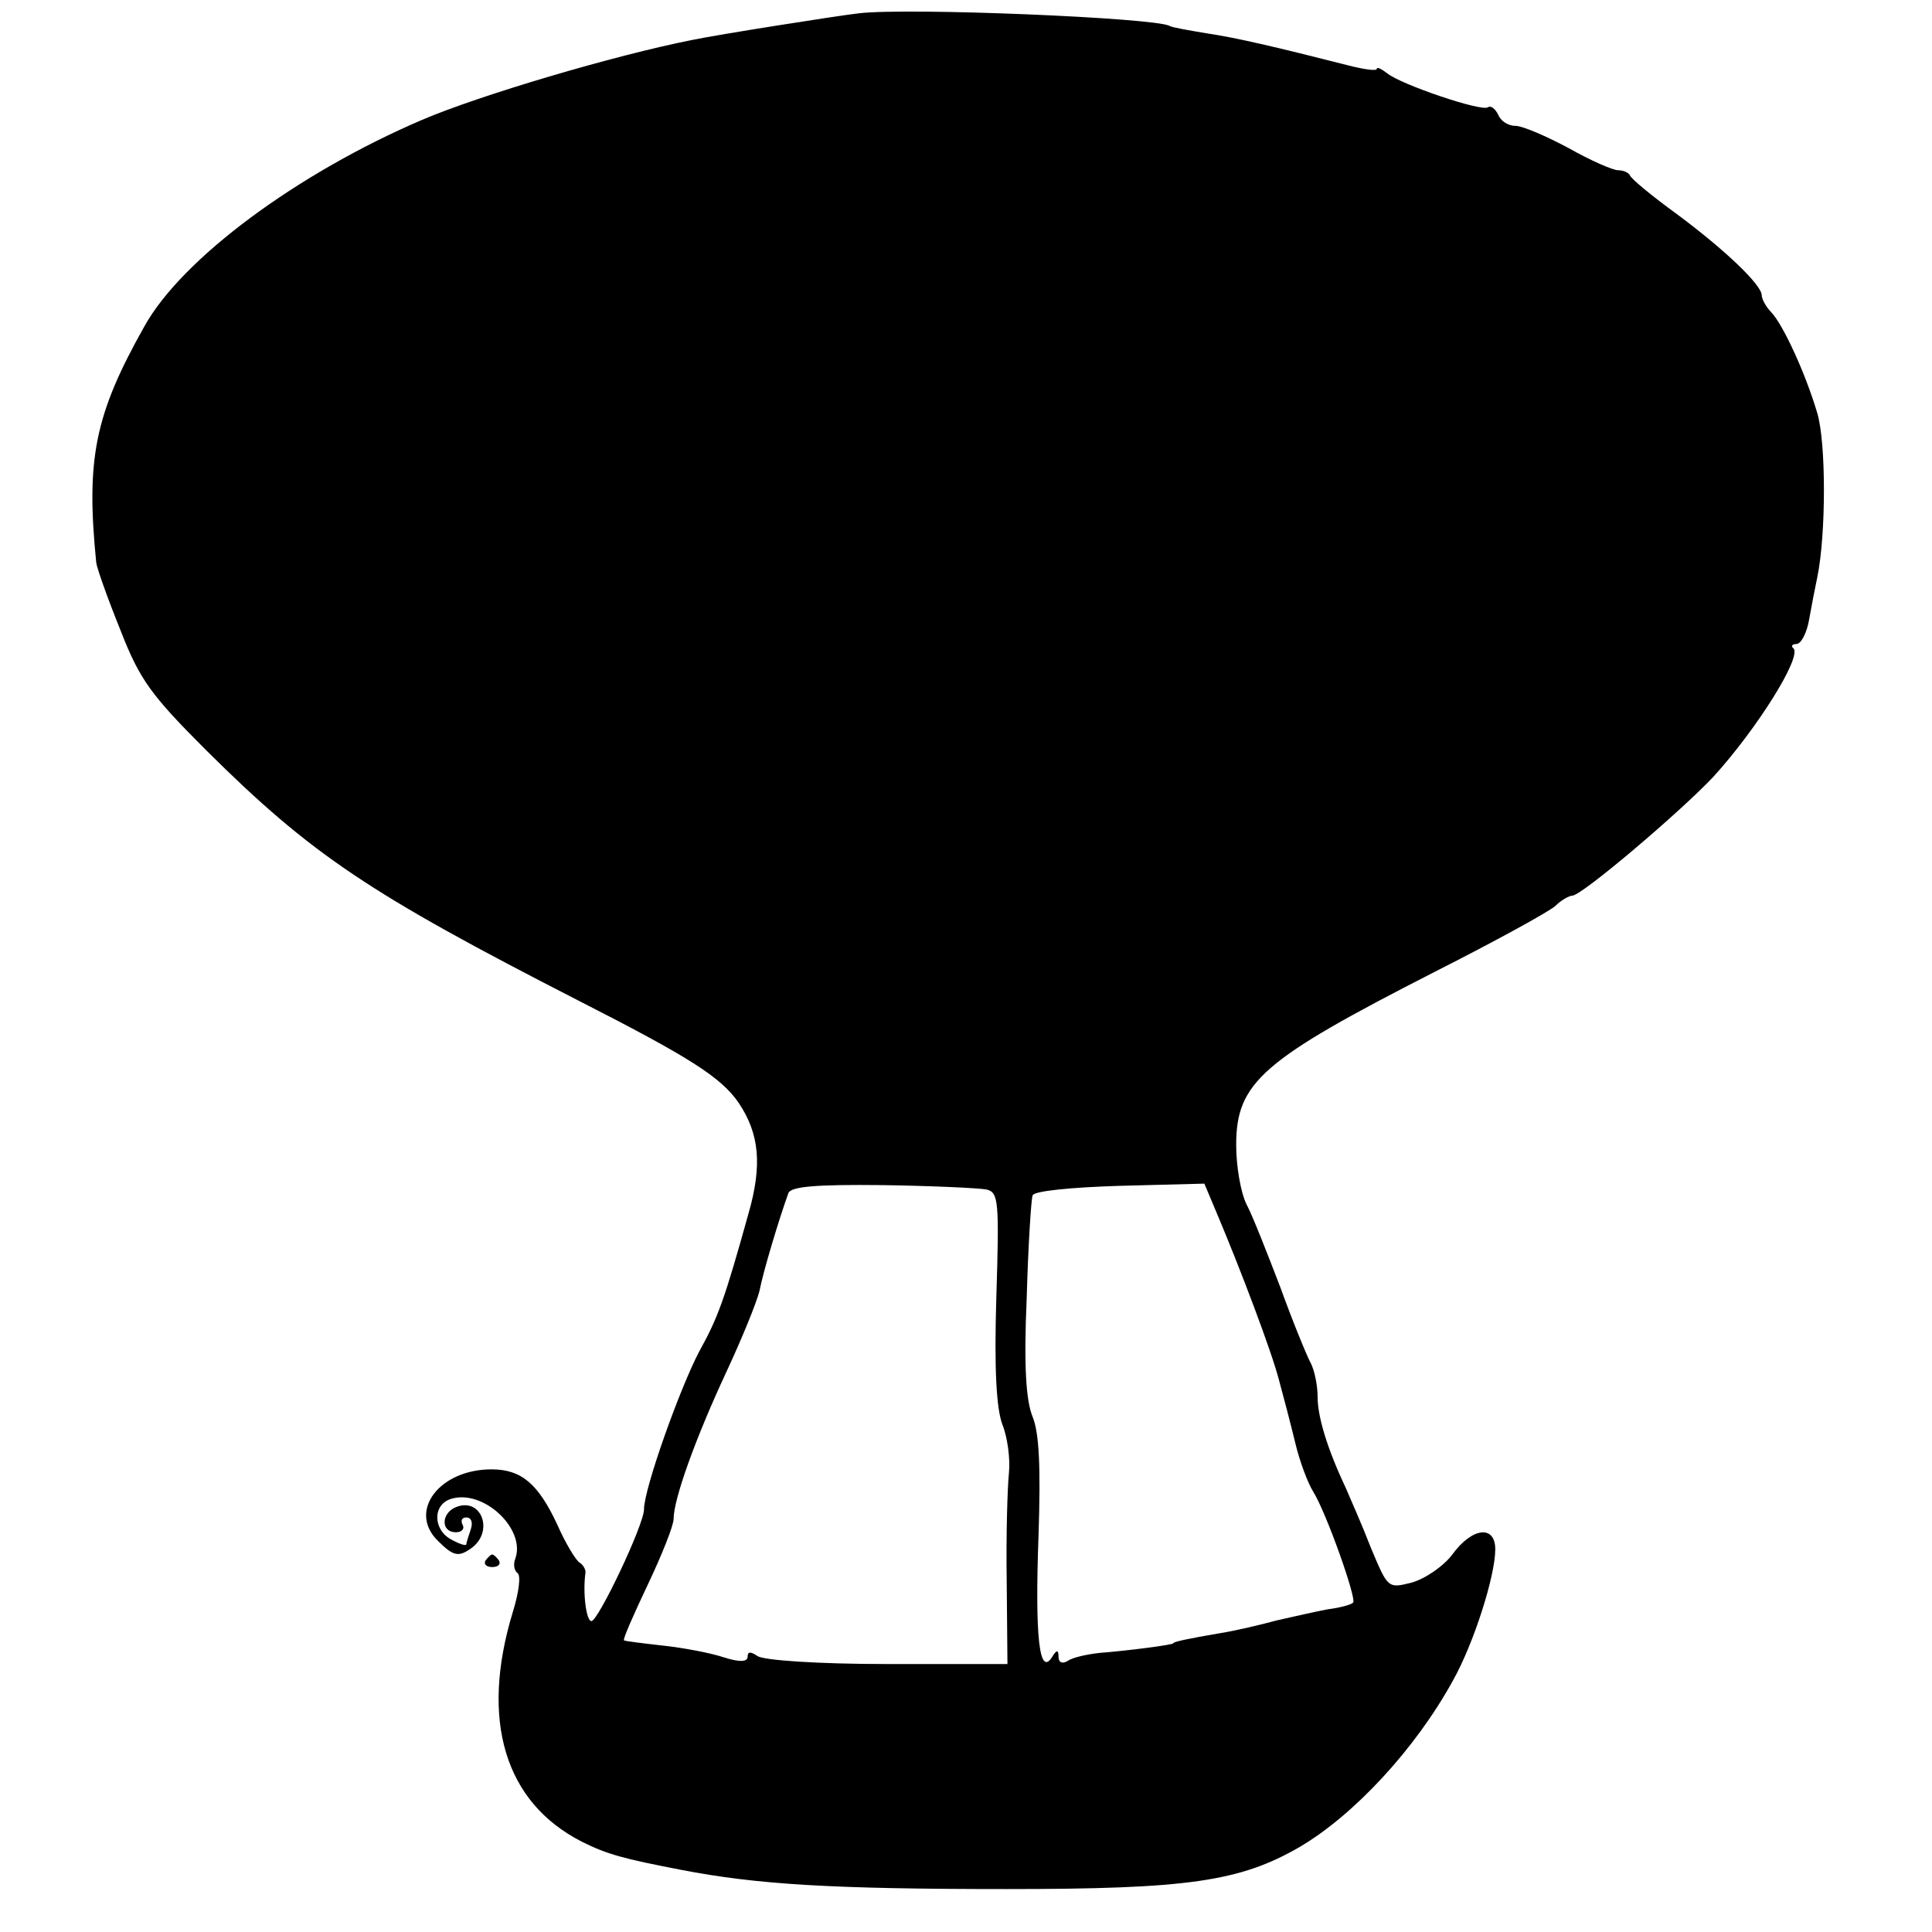 <?xml version="1.0" standalone="no"?>
<!DOCTYPE svg PUBLIC "-//W3C//DTD SVG 20010904//EN"
 "http://www.w3.org/TR/2001/REC-SVG-20010904/DTD/svg10.dtd">
<svg version="1.0" xmlns="http://www.w3.org/2000/svg"
 width="261pt" height="261pt" viewBox="0 0 261 261"
 preserveAspectRatio="xMidYMid meet">
<g transform="translate(0,261) scale(0.1,-0.1)"
fill="#000000" stroke="none">
<path d="M1160 2592 c-27 -3 -192 -29 -225 -36 -106 -21 -288 -75 -365 -108
-168 -72 -324 -187 -375 -279 -67 -119 -79 -179 -65 -319 1 -8 16 -50 33 -92
26 -67 42 -88 116 -162 142 -141 220 -193 501 -337 151 -77 194 -104 218 -139
28 -42 32 -84 13 -150 -32 -115 -41 -140 -66 -185 -26 -49 -75 -186 -75 -214
0 -21 -62 -151 -71 -151 -7 0 -12 38 -8 66 0 4 -3 10 -8 13 -5 3 -19 26 -30
51 -26 56 -49 75 -89 75 -70 0 -113 -56 -73 -96 21 -21 28 -23 45 -11 32 22
15 70 -20 56 -20 -8 -21 -34 0 -34 8 0 12 5 9 10 -3 6 -1 10 5 10 7 0 9 -7 6
-16 -3 -9 -6 -18 -6 -20 0 -3 -9 0 -20 6 -25 13 -26 47 -1 55 44 14 102 -41
87 -81 -3 -8 -1 -16 3 -19 5 -3 2 -26 -6 -52 -45 -147 -11 -258 93 -311 34
-17 56 -23 134 -38 103 -20 205 -26 440 -26 244 0 315 10 396 57 73 43 156
132 207 225 28 50 57 141 57 177 0 33 -31 30 -58 -7 -12 -16 -37 -33 -55 -38
-32 -8 -32 -8 -55 47 -12 31 -28 67 -34 81 -25 53 -38 96 -38 123 0 15 -4 35
-9 45 -5 9 -24 55 -41 102 -18 47 -38 98 -46 113 -8 16 -14 52 -14 80 0 85 35
115 268 234 81 41 154 81 163 89 8 8 19 14 23 14 13 0 148 115 191 161 59 65
119 161 108 173 -4 3 -2 6 4 6 6 0 14 15 17 33 3 17 8 43 11 57 12 58 12 182
0 222 -16 54 -46 119 -62 136 -7 7 -13 18 -13 23 0 14 -49 61 -115 110 -33 24
-61 47 -63 52 -2 4 -9 7 -16 7 -7 0 -37 13 -67 30 -30 16 -62 30 -72 30 -10 0
-20 7 -23 15 -4 8 -10 13 -14 10 -9 -6 -118 31 -136 46 -8 6 -14 9 -14 6 0 -3
-15 -1 -32 3 -110 28 -158 39 -198 45 -24 4 -47 8 -50 10 -19 11 -354 25 -420
17z m173 -1589 c16 -4 17 -16 13 -145 -3 -97 0 -150 8 -172 7 -17 11 -47 9
-66 -2 -19 -4 -85 -3 -147 l1 -111 -163 0 c-92 0 -168 5 -175 11 -9 6 -13 6
-13 -1 0 -7 -10 -8 -32 -1 -18 6 -55 13 -83 16 -27 3 -51 6 -52 7 -2 1 13 35
32 75 19 40 35 80 35 89 0 27 30 110 71 198 21 45 41 94 45 110 5 26 26 96 39
132 3 9 36 12 127 11 68 -1 131 -4 141 -6z m310 -30 c33 -78 75 -189 85 -228
6 -22 16 -60 22 -85 6 -25 17 -54 24 -65 18 -29 59 -145 54 -150 -3 -3 -18 -7
-34 -9 -16 -3 -47 -10 -69 -15 -22 -6 -56 -14 -75 -17 -47 -8 -65 -12 -65 -14
0 -2 -61 -10 -100 -13 -17 -2 -36 -6 -43 -11 -7 -4 -12 -2 -12 6 0 10 -3 9 -9
-1 -17 -26 -23 28 -18 165 3 91 1 138 -8 160 -9 22 -12 69 -8 160 2 71 6 134
8 139 1 6 52 11 117 13 l115 3 16 -38z"/>
<path d="M656 502 c-3 -5 1 -9 9 -9 8 0 12 4 9 9 -3 4 -7 8 -9 8 -2 0 -6 -4
-9 -8z"/>
</g>
</svg>

